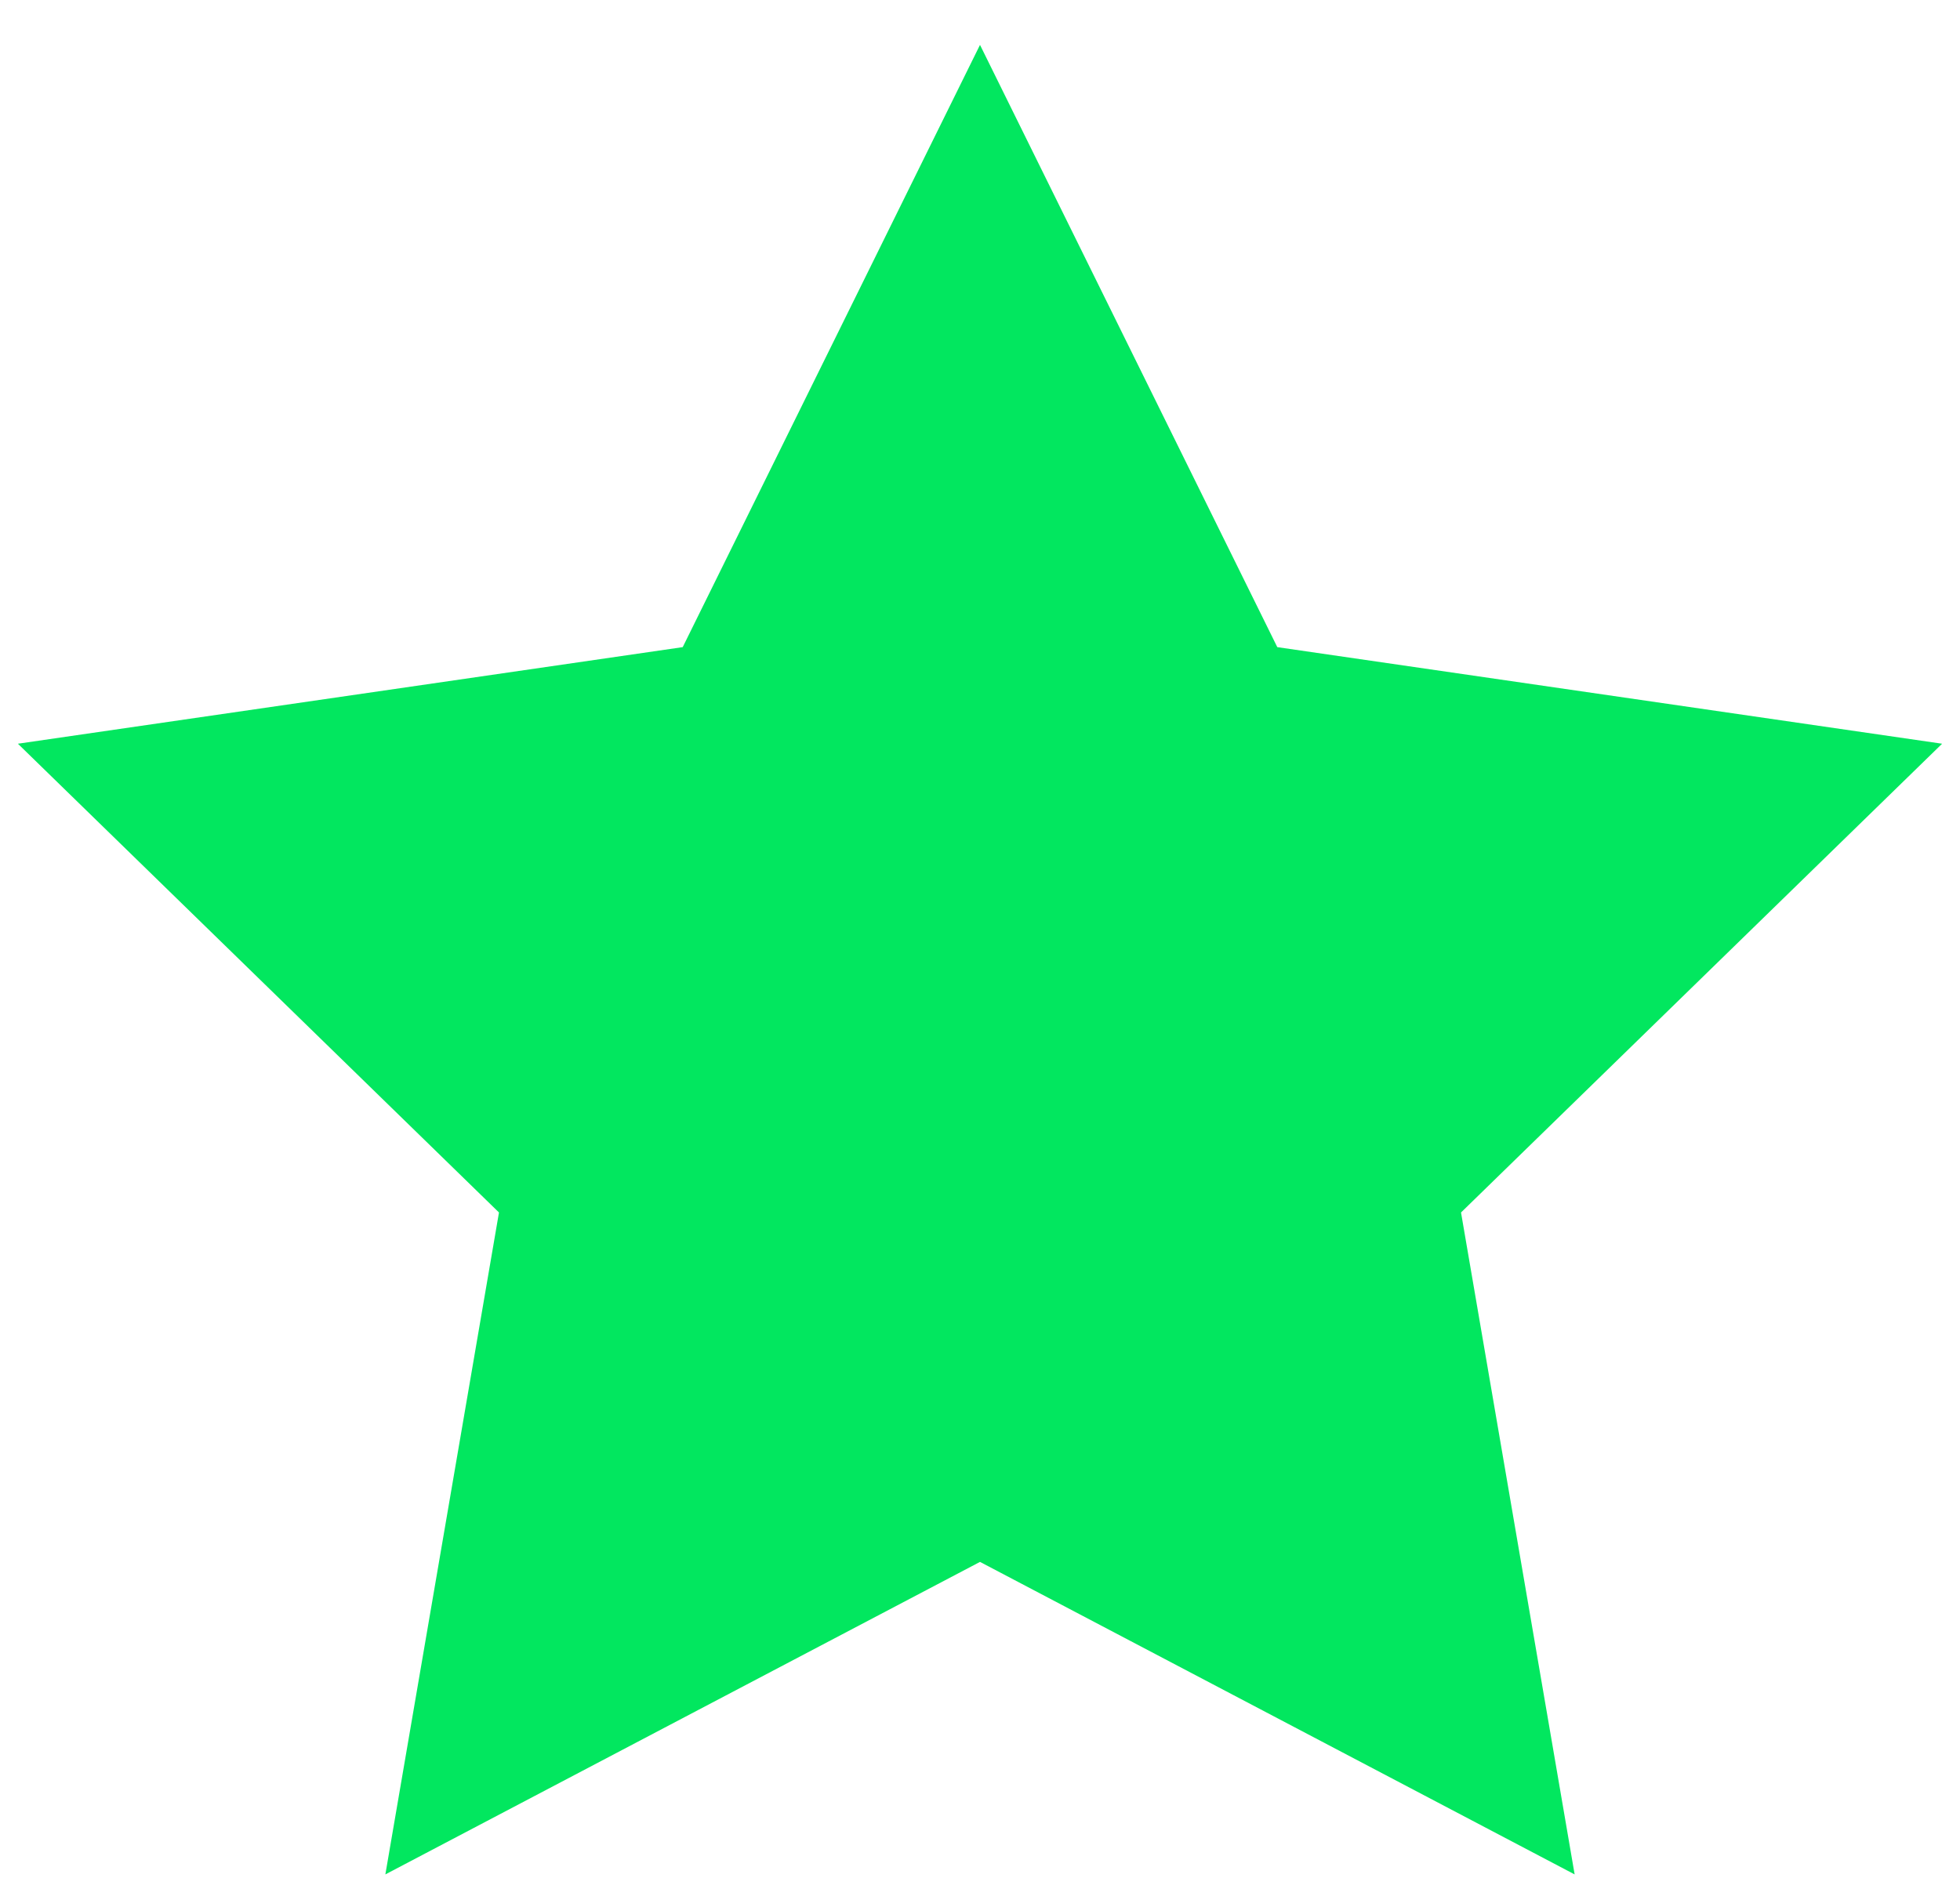 <svg width="31" height="30" viewBox="0 0 31 30" fill="none" xmlns="http://www.w3.org/2000/svg">
<path d="M15.5 0.71L20.202 10.238L30.717 11.766L23.108 19.182L24.905 29.654L15.5 24.71L6.095 29.654L7.892 19.182L0.283 11.766L10.798 10.238L15.5 0.71Z" fill="#02E75F"/>
</svg>
